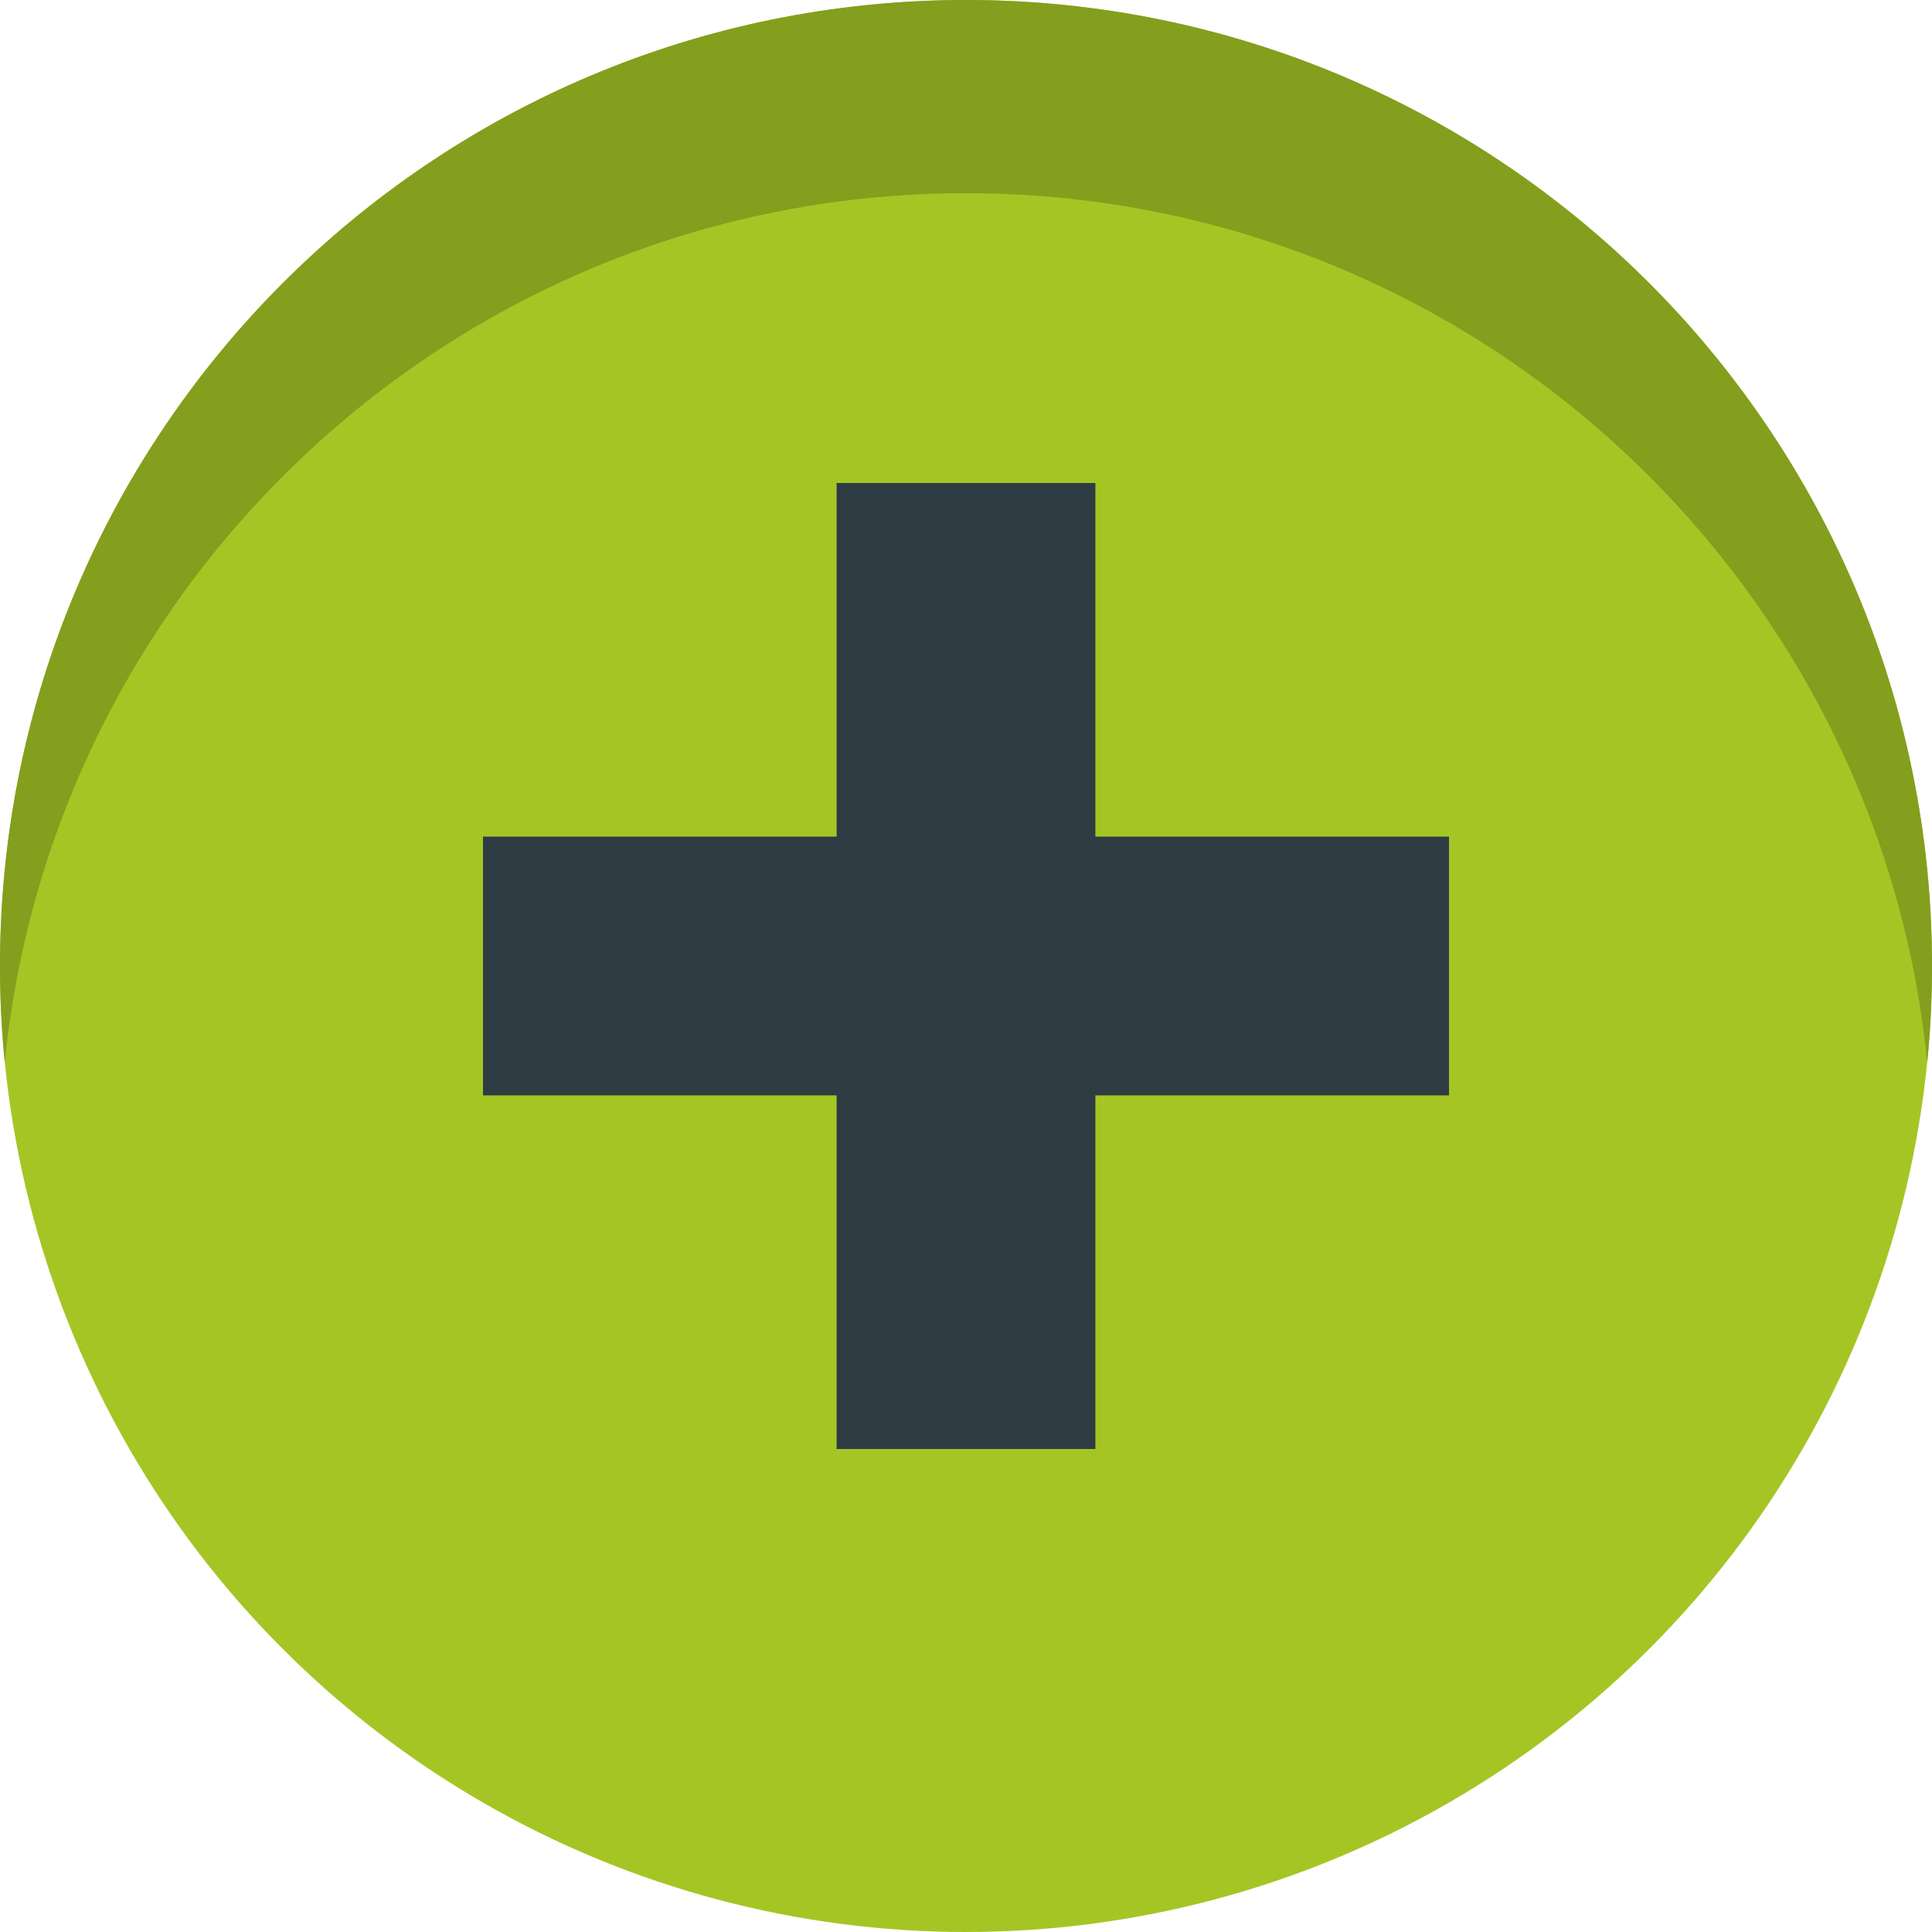 <svg width="30" height="30" viewBox="0 0 30 30" fill="none" xmlns="http://www.w3.org/2000/svg">
<circle cx="15" cy="15" r="15" fill="#A5C524"/>
<path d="M12.991 22.5V7.5H17.009V22.5H12.991ZM7.5 17.009V12.991H22.5V17.009H7.5Z" fill="#2E3B43"/>
<path d="M29.926 16.5C29.975 16.007 30 15.506 30 15C30 6.716 23.284 0 15 0C6.716 0 0 6.716 0 15C0 15.506 0.025 16.007 0.074 16.5C0.827 8.92 7.222 3 15 3C22.778 3 29.173 8.92 29.926 16.5Z" fill="#849E1D"/>
</svg>
